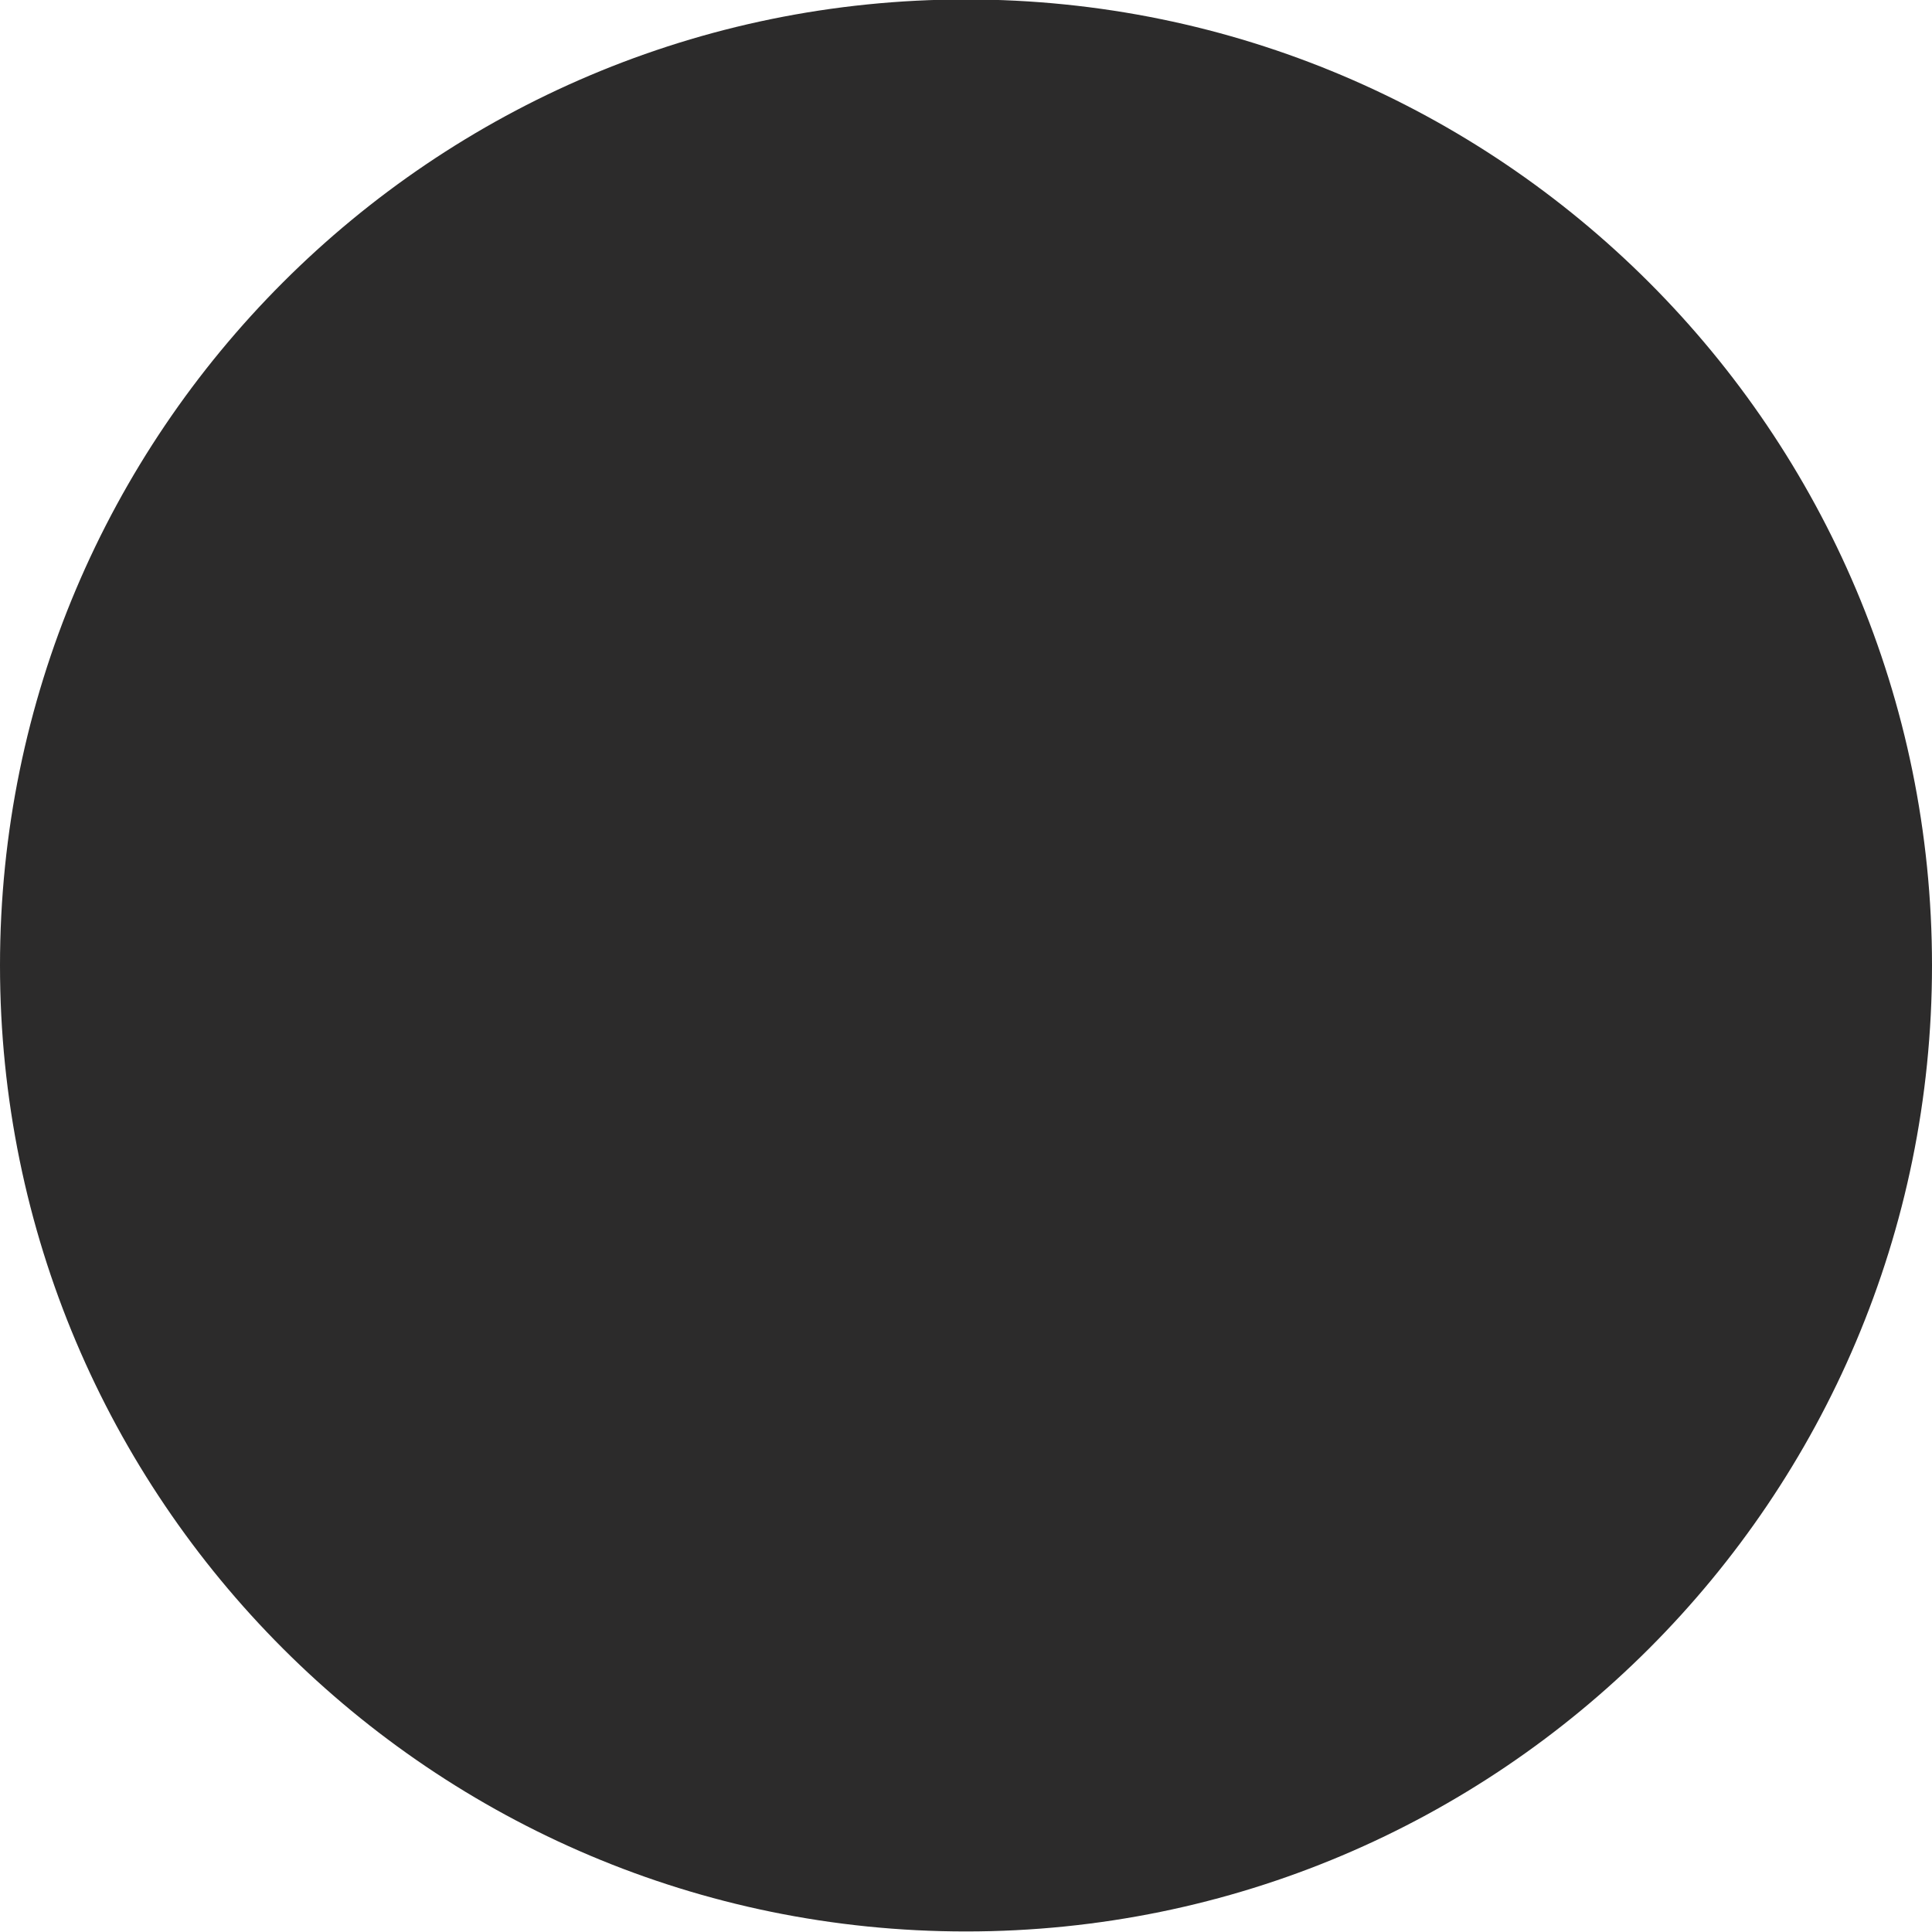 <svg width="32" height="32" viewBox="0 0 32 32" fill="none" xmlns="http://www.w3.org/2000/svg">
<g id="Social " clip-path="url(#clip0_2424_57654)">
<path id="Exclude" fillRule="evenodd" clipRule="evenodd" d="M16 -0.009C7.163 -0.009 0 7.155 0 15.991C0 24.828 7.163 31.991 16 31.991C24.837 31.991 32 24.828 32 15.991C32 7.155 24.837 -0.009 16 -0.009ZM7.622 24.658H11.216V13.074H7.622V24.658ZM7.333 9.41C7.333 10.562 8.265 11.495 9.419 11.495C10.568 11.495 11.5 10.557 11.5 9.41C11.5 8.258 10.568 7.324 9.419 7.324C8.265 7.324 7.333 8.258 7.333 9.41ZM21.077 24.658H24.666V18.302C24.666 15.183 23.995 12.784 20.358 12.784C18.613 12.784 17.44 13.747 16.962 14.657H16.915V13.074H13.472V24.658H17.057V18.932C17.057 17.42 17.341 15.956 19.209 15.956C21.053 15.956 21.077 17.686 21.077 19.027V24.658Z" fill="#2C2B2B"/>
</g>
<defs>
<clipPath id="clip0_2424_57654">
<rect width="32" height="32" fill="white"/>
</clipPath>
</defs>
</svg>
